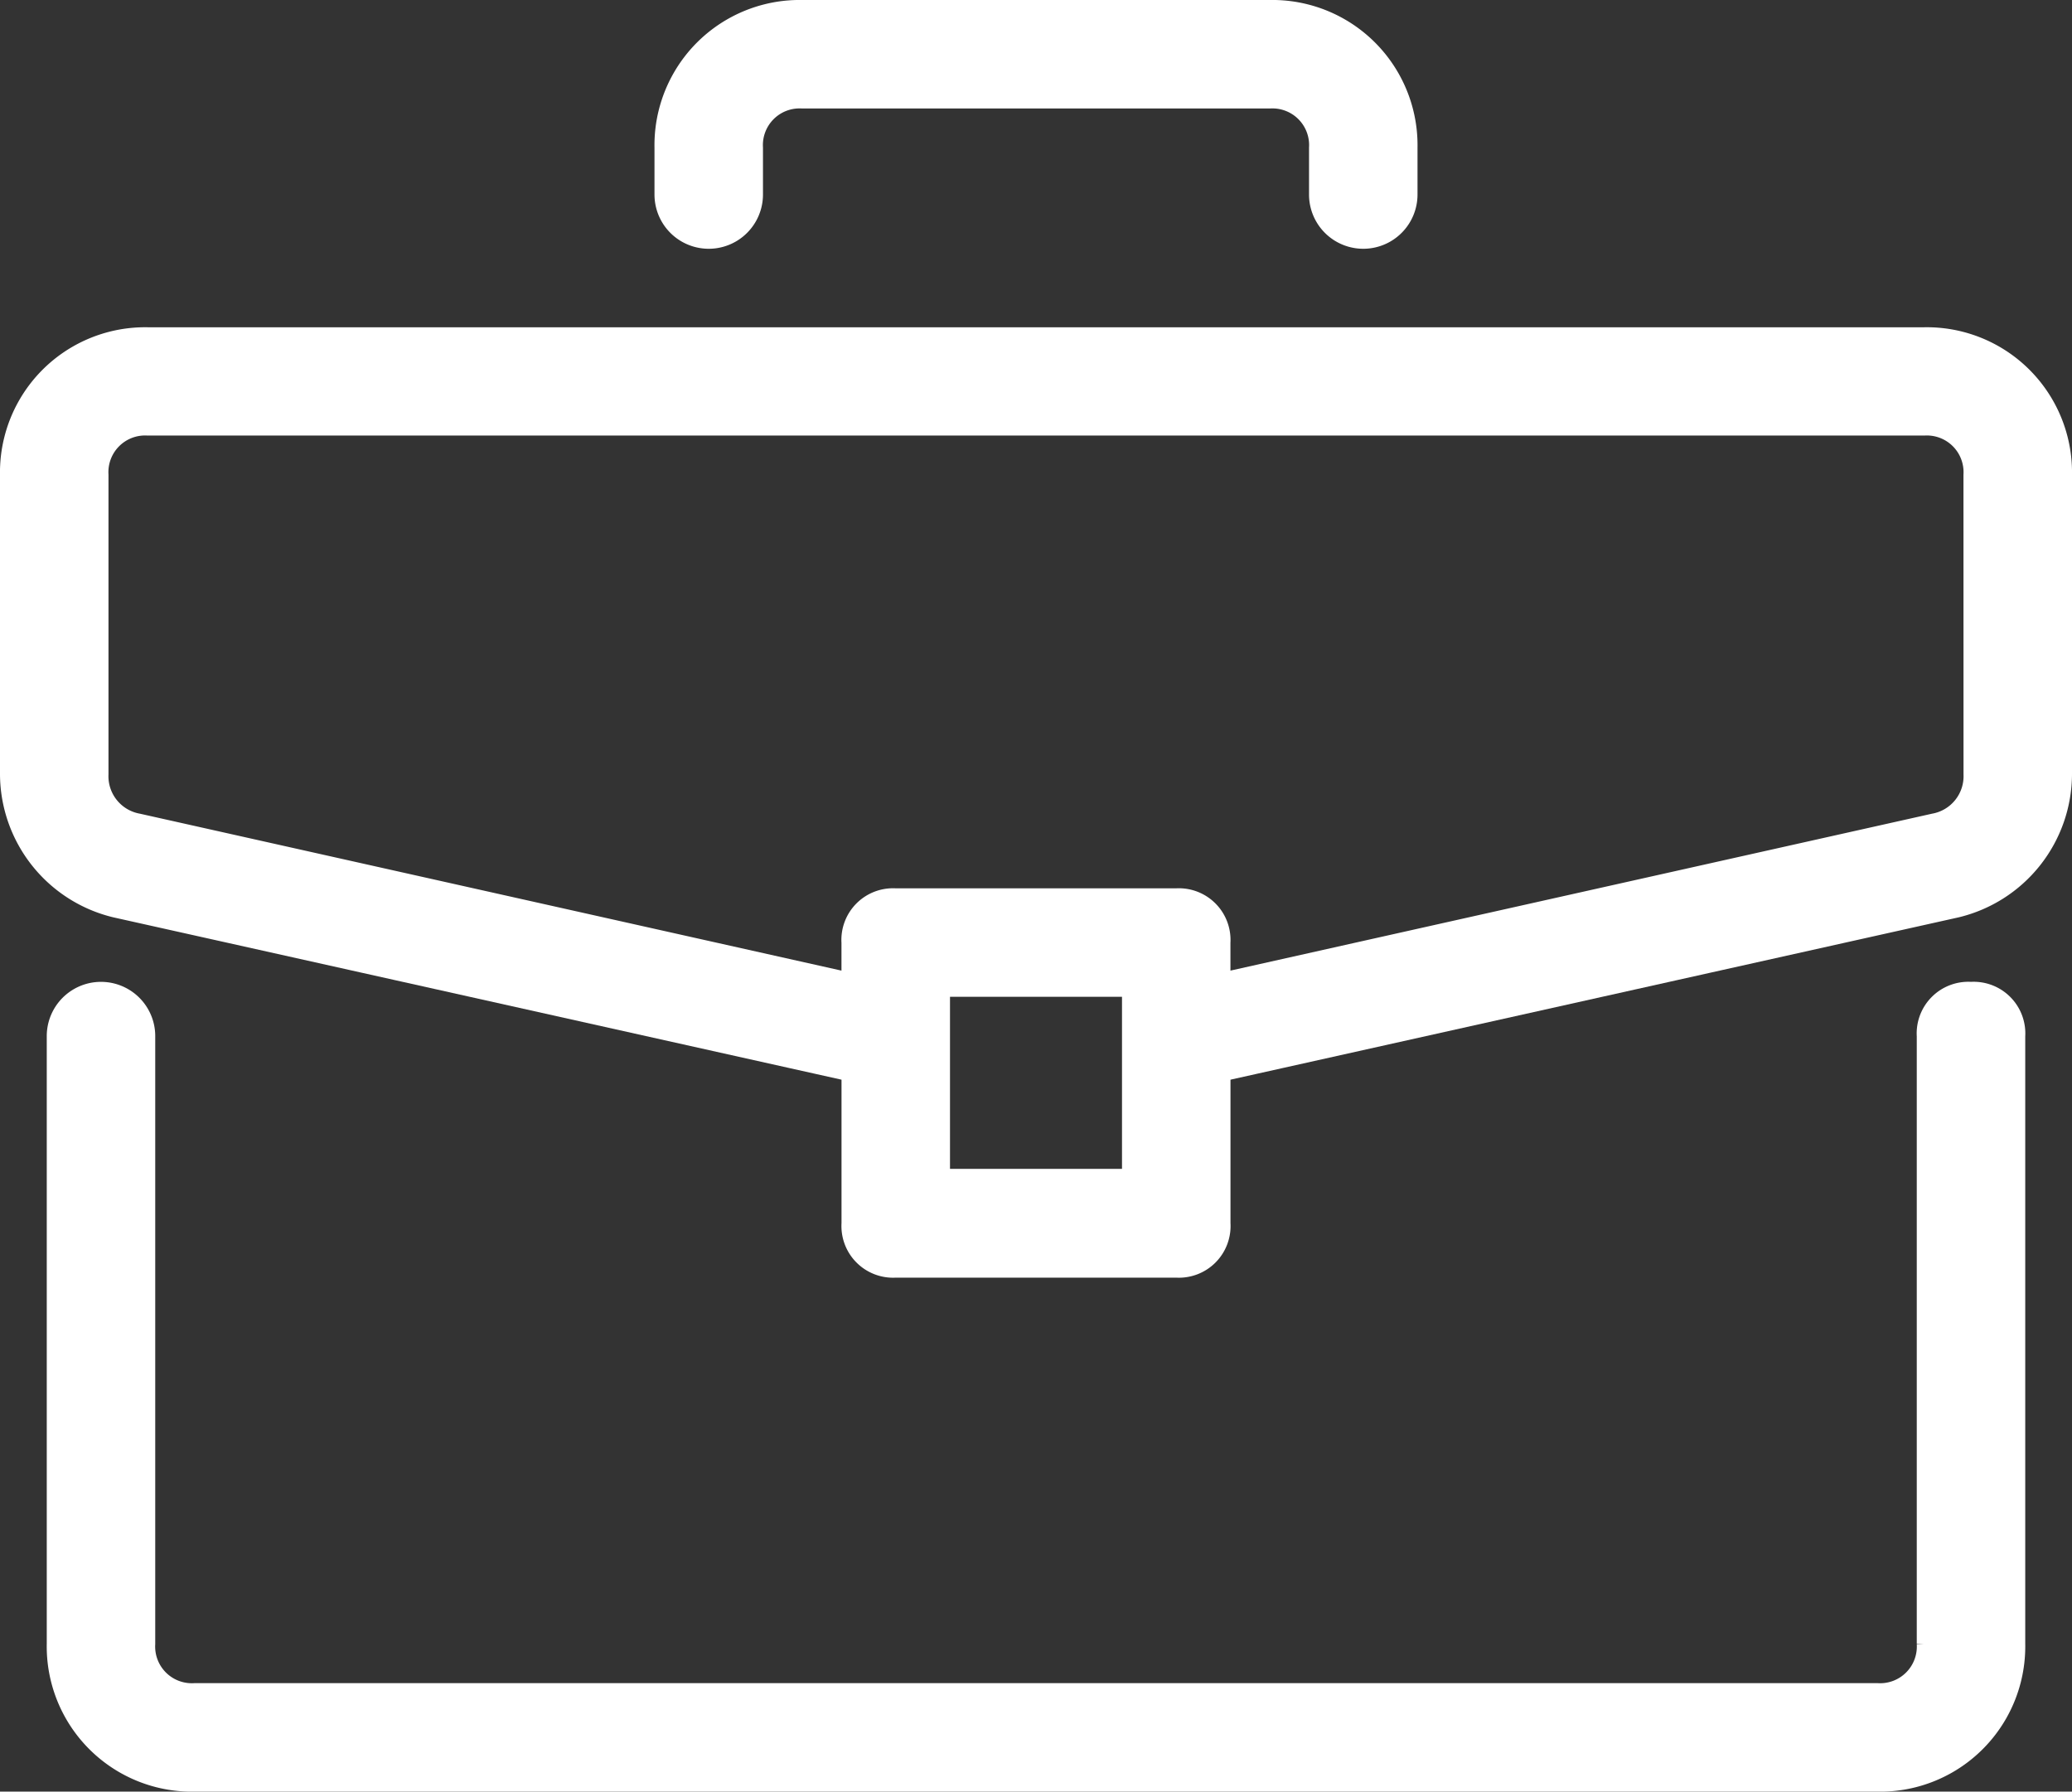 <?xml version="1.0" encoding="UTF-8"?> <svg xmlns="http://www.w3.org/2000/svg" width="41.523" height="35.901" viewBox="0 0 41.523 35.901"><rect x="0" y="0" width="41.523" height="35.901" fill="#333333" stroke="none"/><g transform="translate(0.15 0.15)"><g transform="translate(0.937 19.675)"><g transform="translate(0 0)"><path d="M50.049,279.273a.885.885,0,0,0-.937.937v12.179a.885.885,0,0,1-.937.937H14.448a.885.885,0,0,1-.937-.937V280.21a.937.937,0,1,0-1.874,0v12.179a2.76,2.76,0,0,0,2.811,2.811H48.175a2.76,2.76,0,0,0,2.811-2.811V280.21A.885.885,0,0,0,50.049,279.273Z" transform="translate(-11.637 -279.273)" fill="#fff" stroke="#fff" stroke-width="0.3"></path></g></g><g transform="translate(0 6.558)"><g transform="translate(0 0)"><path d="M38.412,116.364H2.811A2.76,2.76,0,0,0,0,119.175v6a2.812,2.812,0,0,0,2.155,2.717l14.709,3.279v3a.885.885,0,0,0,.937.937h5.621a.885.885,0,0,0,.937-.937v-3l14.709-3.279a2.812,2.812,0,0,0,2.155-2.717v-6A2.76,2.76,0,0,0,38.412,116.364ZM22.485,133.228H18.738V129.48h3.747Zm16.864-8.057a.912.912,0,0,1-.75.937l-14.241,3.185v-.749a.885.885,0,0,0-.937-.937H17.8a.885.885,0,0,0-.937.937v.749L2.623,126.108a.912.912,0,0,1-.749-.937v-6a.885.885,0,0,1,.937-.937h35.6a.885.885,0,0,1,.937.937Z" transform="translate(0 -116.364)" fill="#fff" stroke="#fff" stroke-width="0.3"></path></g></g><g transform="translate(13.116 0)"><path d="M175.088,34.909H165.72a2.76,2.76,0,0,0-2.811,2.811v.937a.937.937,0,1,0,1.874,0V37.72a.885.885,0,0,1,.937-.937h9.369a.885.885,0,0,1,.937.937v.937a.937.937,0,0,0,1.874,0V37.72A2.76,2.76,0,0,0,175.088,34.909Z" transform="translate(-162.909 -34.909)" fill="#fff" stroke="#fff" stroke-width="0.3"></path></g></g></svg> 